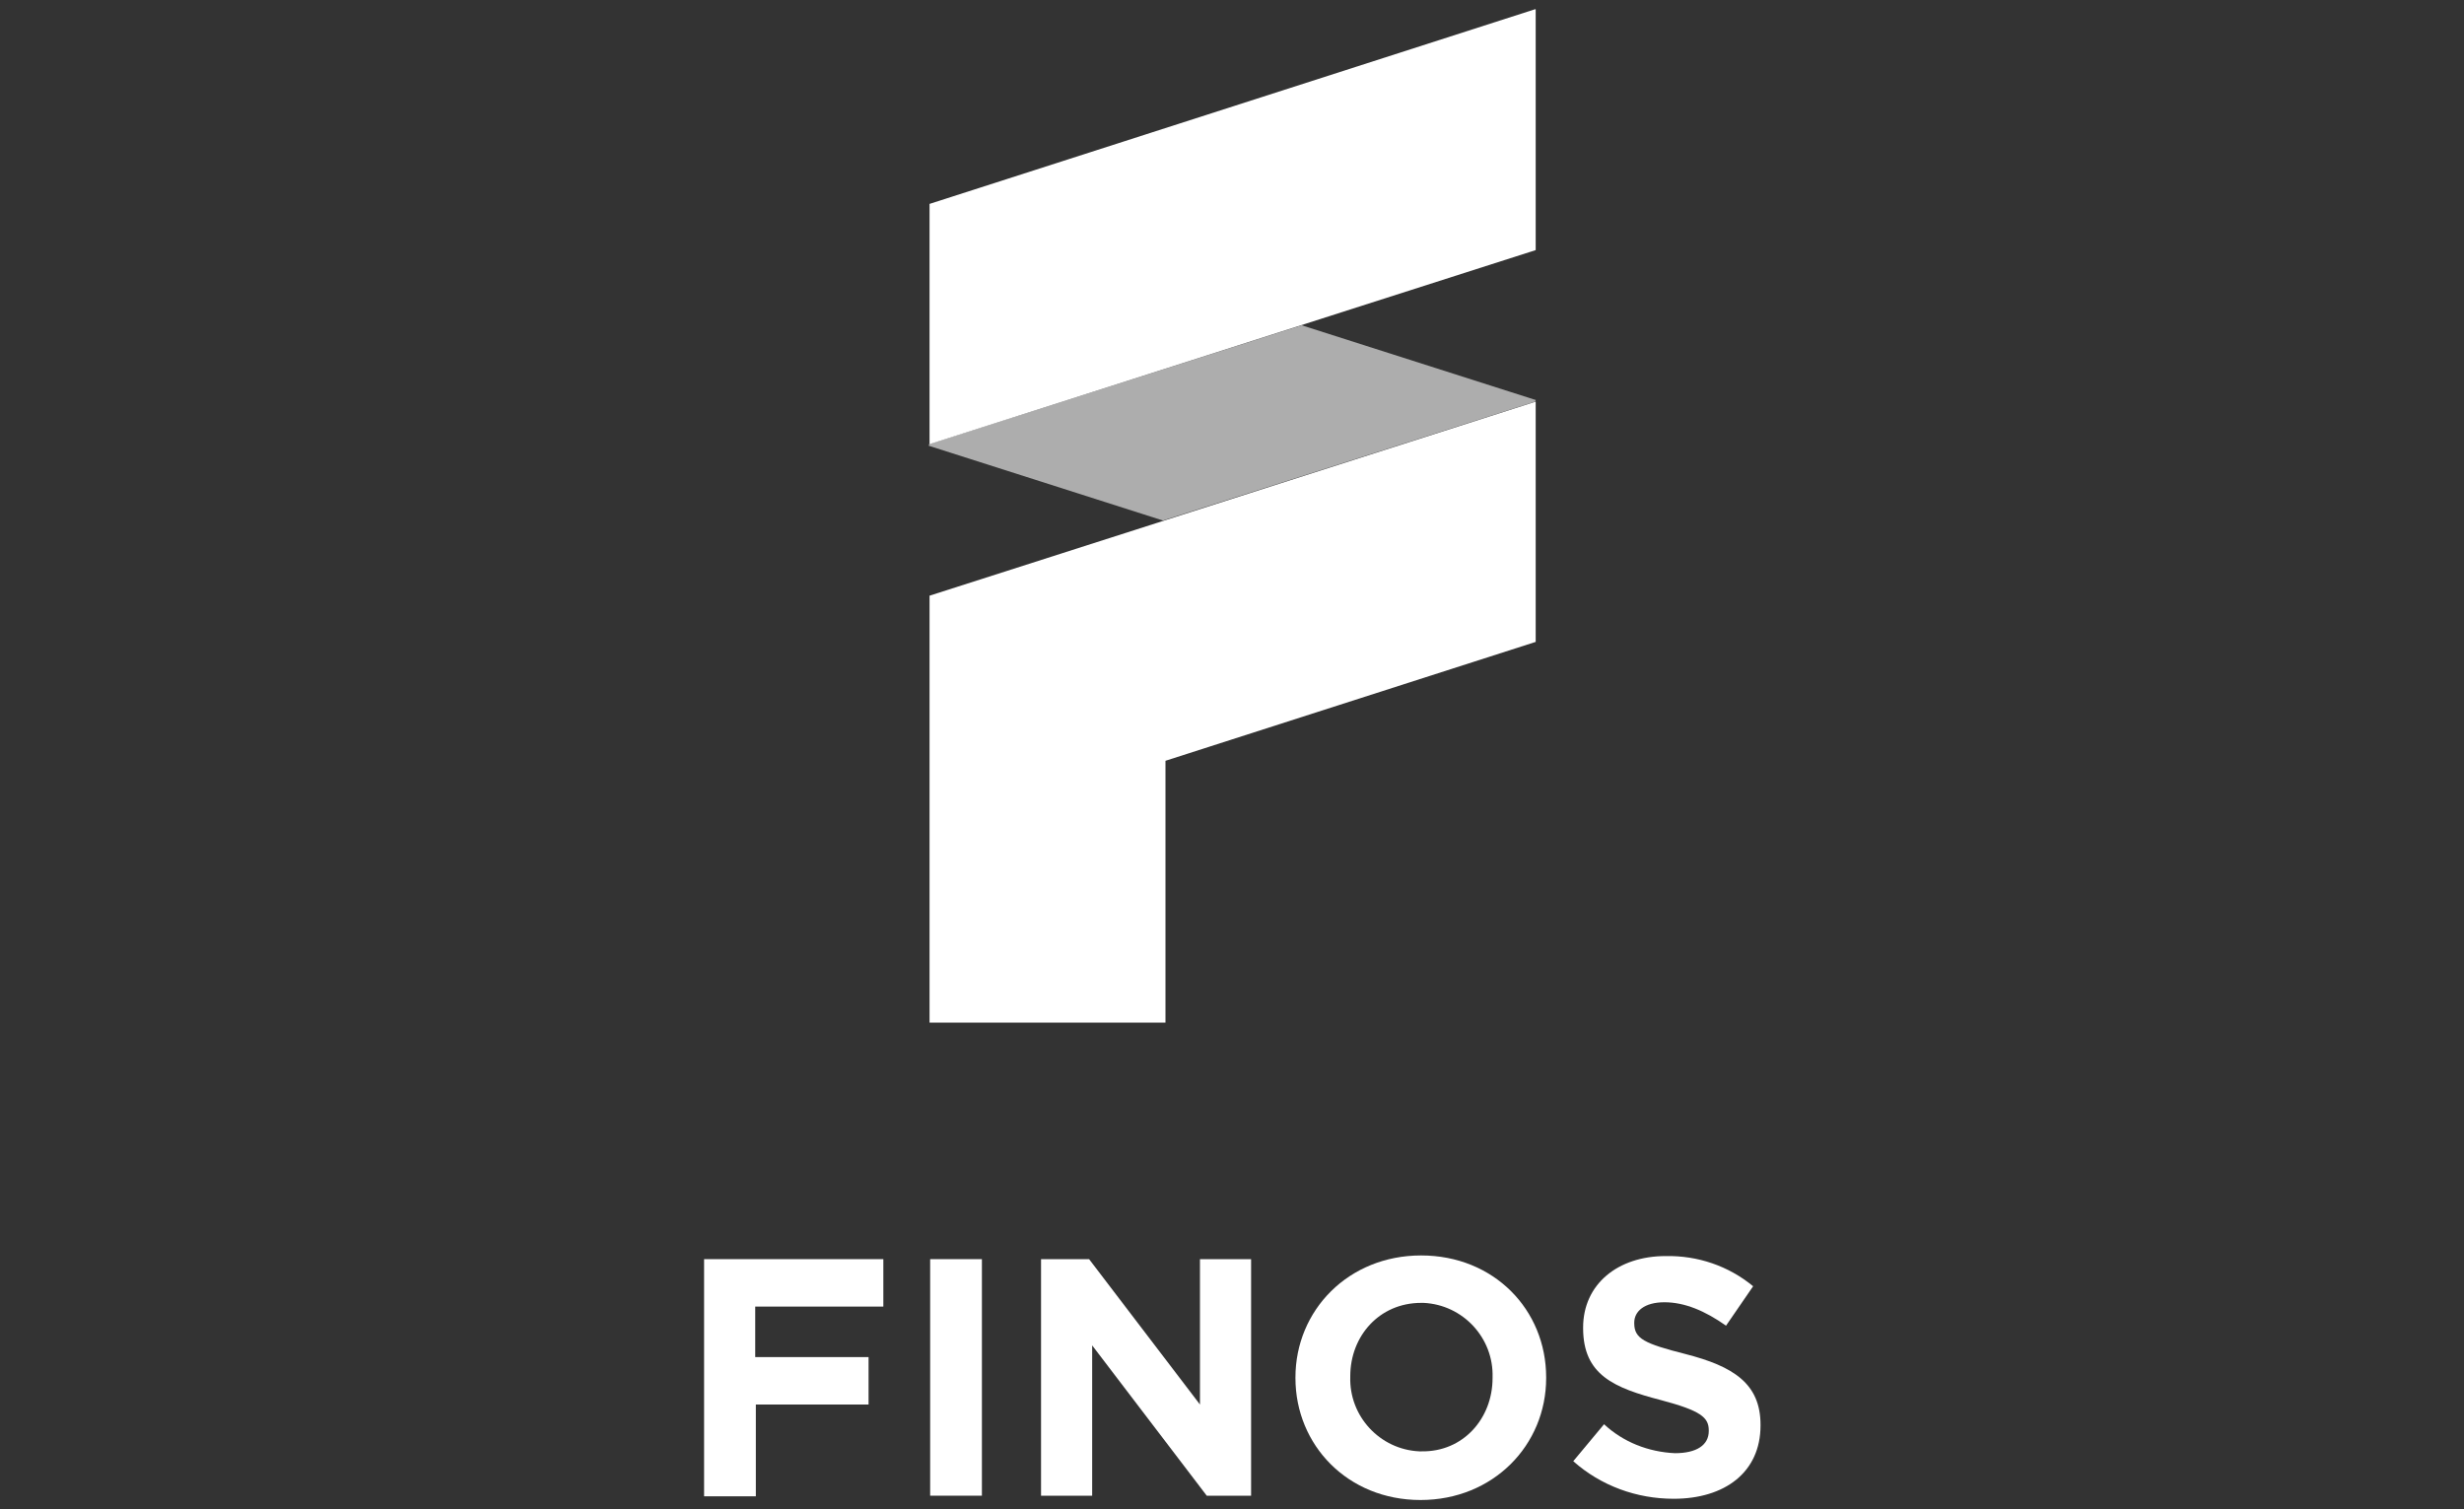 <?xml version="1.0" encoding="UTF-8"?> <!-- Generator: Adobe Illustrator 24.1.1, SVG Export Plug-In . SVG Version: 6.00 Build 0) --> <svg xmlns="http://www.w3.org/2000/svg" xmlns:xlink="http://www.w3.org/1999/xlink" id="Layer_1" x="0px" y="0px" viewBox="0 0 400 245" style="enable-background:new 0 0 400 245;" xml:space="preserve"><rect x="0" y="0" width="400" height="245" fill="#333333" stroke="none"/> <style type="text/css"> .st0{fill:#FFFFFF;} .st1{opacity:0.6;fill:#FFFFFF;enable-background:new ;} </style> <g> <polygon class="st0" points="249.3,1.5 249.3,40.6 150.9,72.1 150.9,33.1 249.2,1.5 "></polygon> <polygon class="st0" points="150.9,96.7 150.9,166 189.2,166 189.2,123.5 249.3,104.2 249.3,65.2 "></polygon> <path class="st0" d="M114.2,204.4h29.2v7.7h-20.8v8.2H141v7.7h-18.3v14.9h-8.4V204.4z"></path> <path class="st0" d="M151,204.4h8.4v38.4H151V204.4z"></path> <path class="st0" d="M169,204.4h7.8l18,23.6v-23.6h8.3v38.4h-7.2l-18.6-24.4v24.4H169L169,204.4z"></path> <path class="st0" d="M210.3,223.7v-0.1c0-10.9,8.6-19.8,20.4-19.8s20.3,8.8,20.3,19.8v0.1c0,10.9-8.6,19.8-20.4,19.8 S210.3,234.6,210.3,223.7z M242.3,223.7v-0.1c0.2-6.4-4.8-11.8-11.2-12.1c-0.1,0-0.3,0-0.4,0c-6.8,0-11.5,5.4-11.5,11.9v0.1 c-0.2,6.4,4.8,11.8,11.2,12.1c0.1,0,0.3,0,0.4,0C237.5,235.7,242.3,230.3,242.3,223.7L242.3,223.7z"></path> <path class="st0" d="M255.4,237.2l5-6c3.1,2.9,7.2,4.5,11.5,4.7c3.5,0,5.5-1.3,5.5-3.6v-0.1c0-2.1-1.3-3.2-7.7-4.9 c-7.7-2-12.7-4.1-12.7-11.7v-0.1c0-7,5.6-11.6,13.4-11.6c5.2-0.1,10.2,1.6,14.2,4.9l-4.4,6.4c-3.4-2.4-6.7-3.8-10-3.8 s-4.9,1.5-4.9,3.3v0.1c0,2.5,1.6,3.3,8.3,5c7.8,2,12.2,4.8,12.2,11.5v0.1c0,7.6-5.8,11.9-14.1,11.9 C265.7,243.3,259.9,241.2,255.4,237.2z"></path> <path class="st1" d="M249.3,65c0,0,0-0.1,0-0.1h-0.1l-37.9-12.1l-60.5,19.3v0.2c0,0,0,0.1,0,0.1h0.1l37.9,12.1l60.4-19.3L249.3,65z "></path> </g> </svg> 